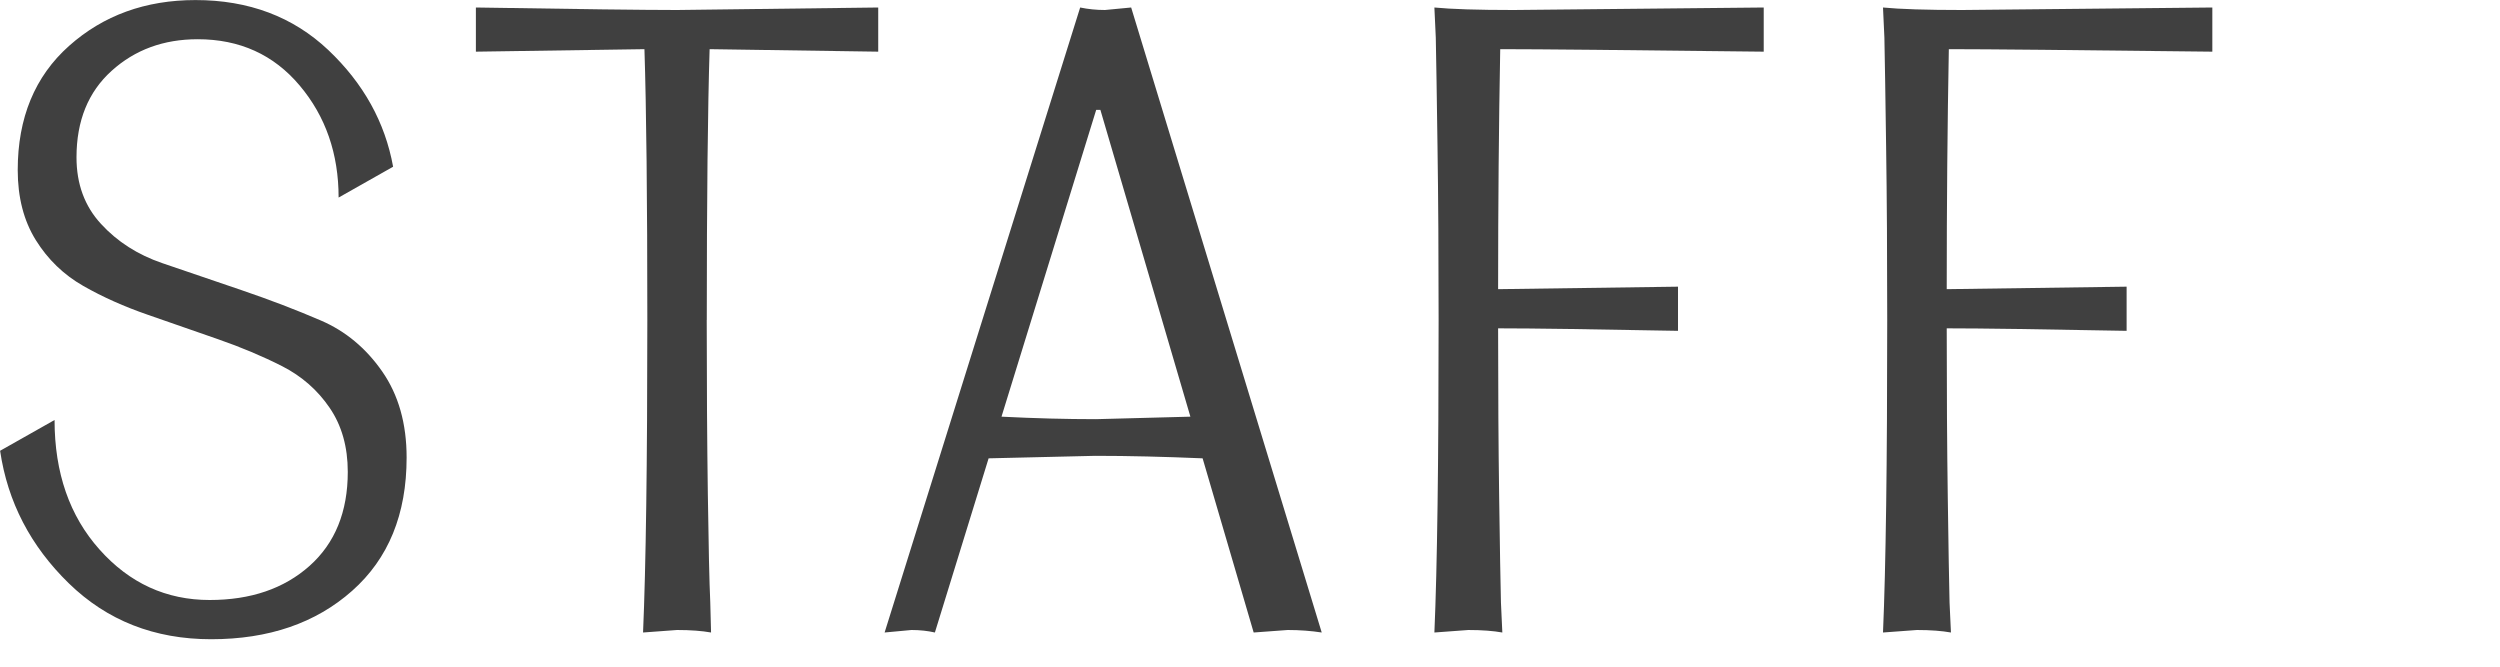 <svg height="12" viewBox="0 0 45 12" width="45" xmlns="http://www.w3.org/2000/svg"><g fill="#404040"><path d="m0 8.115.982-.555c0 .95.27 1.728.81 2.332.539.605 1.2.908 1.982.908.739 0 1.339-.205 1.798-.614s.688-.974.688-1.692c0-.449-.108-.834-.326-1.153-.217-.319-.502-.569-.854-.749-.354-.18-.74-.342-1.16-.488-.421-.146-.842-.293-1.262-.439-.421-.146-.808-.318-1.16-.519s-.637-.476-.854-.825-.325-.77-.325-1.26c0-.94.308-1.686.924-2.235s1.375-.825 2.276-.825c.96 0 1.757.301 2.391.9.633.6 1.021 1.3 1.166 2.1l-.981.555c0-.789-.233-1.462-.701-2.017-.468-.556-1.08-.833-1.836-.833-.612 0-1.129.189-1.549.569-.421.38-.632.898-.632 1.558 0 .479.147.879.441 1.197.293.32.661.555 1.102.706.441.15.918.313 1.429.487s.986.356 1.429.547c.441.19.809.496 1.102.917s.439.938.439 1.549c0 1.021-.327 1.82-.981 2.399-.654.58-1.5.871-2.537.871-1.021 0-1.874-.336-2.562-1.006s-1.102-1.465-1.237-2.385z"/><path d="m12.721 5.76c0 1.15.007 2.193.02 3.128.013.936.027 1.588.044 1.958l.014.539c-.162-.029-.366-.045-.612-.045l-.612.045c.051-1.18.077-3.055.077-5.625 0-2.189-.018-3.814-.052-4.875l-3.034.045v-.795c1.827.03 3.034.045 3.621.045l3.621-.045v.795c-1.258-.02-2.27-.034-3.035-.045-.033 1.061-.051 2.686-.051 4.875z"/><path d="m22.566 11.385-.919-3.135c-.686-.029-1.329-.045-1.932-.045l-1.92.045-.967 3.135c-.127-.029-.268-.045-.421-.045l-.484.045 1.779-5.688 1.741-5.562c.144.03.293.045.446.045l.472-.045 1.704 5.59 1.726 5.66c-.188-.029-.392-.045-.612-.045l-.612.045zm-2.835-9.406-1.704 5.521c.596.03 1.162.045 1.7.045l1.7-.045c-.17-.579-.462-1.573-.875-2.982-.414-1.41-.662-2.257-.745-2.54h-.076z"/><path d="m27.246.18 4.501-.045v.795c-2.474-.029-4.055-.045-4.743-.045-.025 1.351-.038 2.791-.038 4.32l3.238-.045v.795c-1.53-.029-2.609-.045-3.238-.045 0 1.12.006 2.135.019 3.045s.023 1.54.032 1.891l.025.539c-.161-.029-.365-.045-.612-.045l-.611.045c.051-1.18.076-3.055.076-5.625 0-1.149-.006-2.191-.02-3.127-.013-.936-.023-1.588-.031-1.957l-.025-.541c.306.03.781.045 1.428.045z"/><path d="m35.321.18 4.501-.045v.795c-2.474-.029-4.055-.045-4.743-.045-.025 1.351-.038 2.791-.038 4.32l3.238-.045v.795c-1.53-.029-2.609-.045-3.238-.045 0 1.12.006 2.135.019 3.045s.023 1.54.032 1.891l.025.539c-.161-.029-.365-.045-.612-.045l-.611.045c.051-1.18.076-3.055.076-5.625 0-1.149-.006-2.191-.02-3.127-.013-.936-.023-1.588-.031-1.957l-.025-.541c.306.03.781.045 1.428.045z"/></g><path d="m0 0h45v12h-45z" fill="none"/></svg>